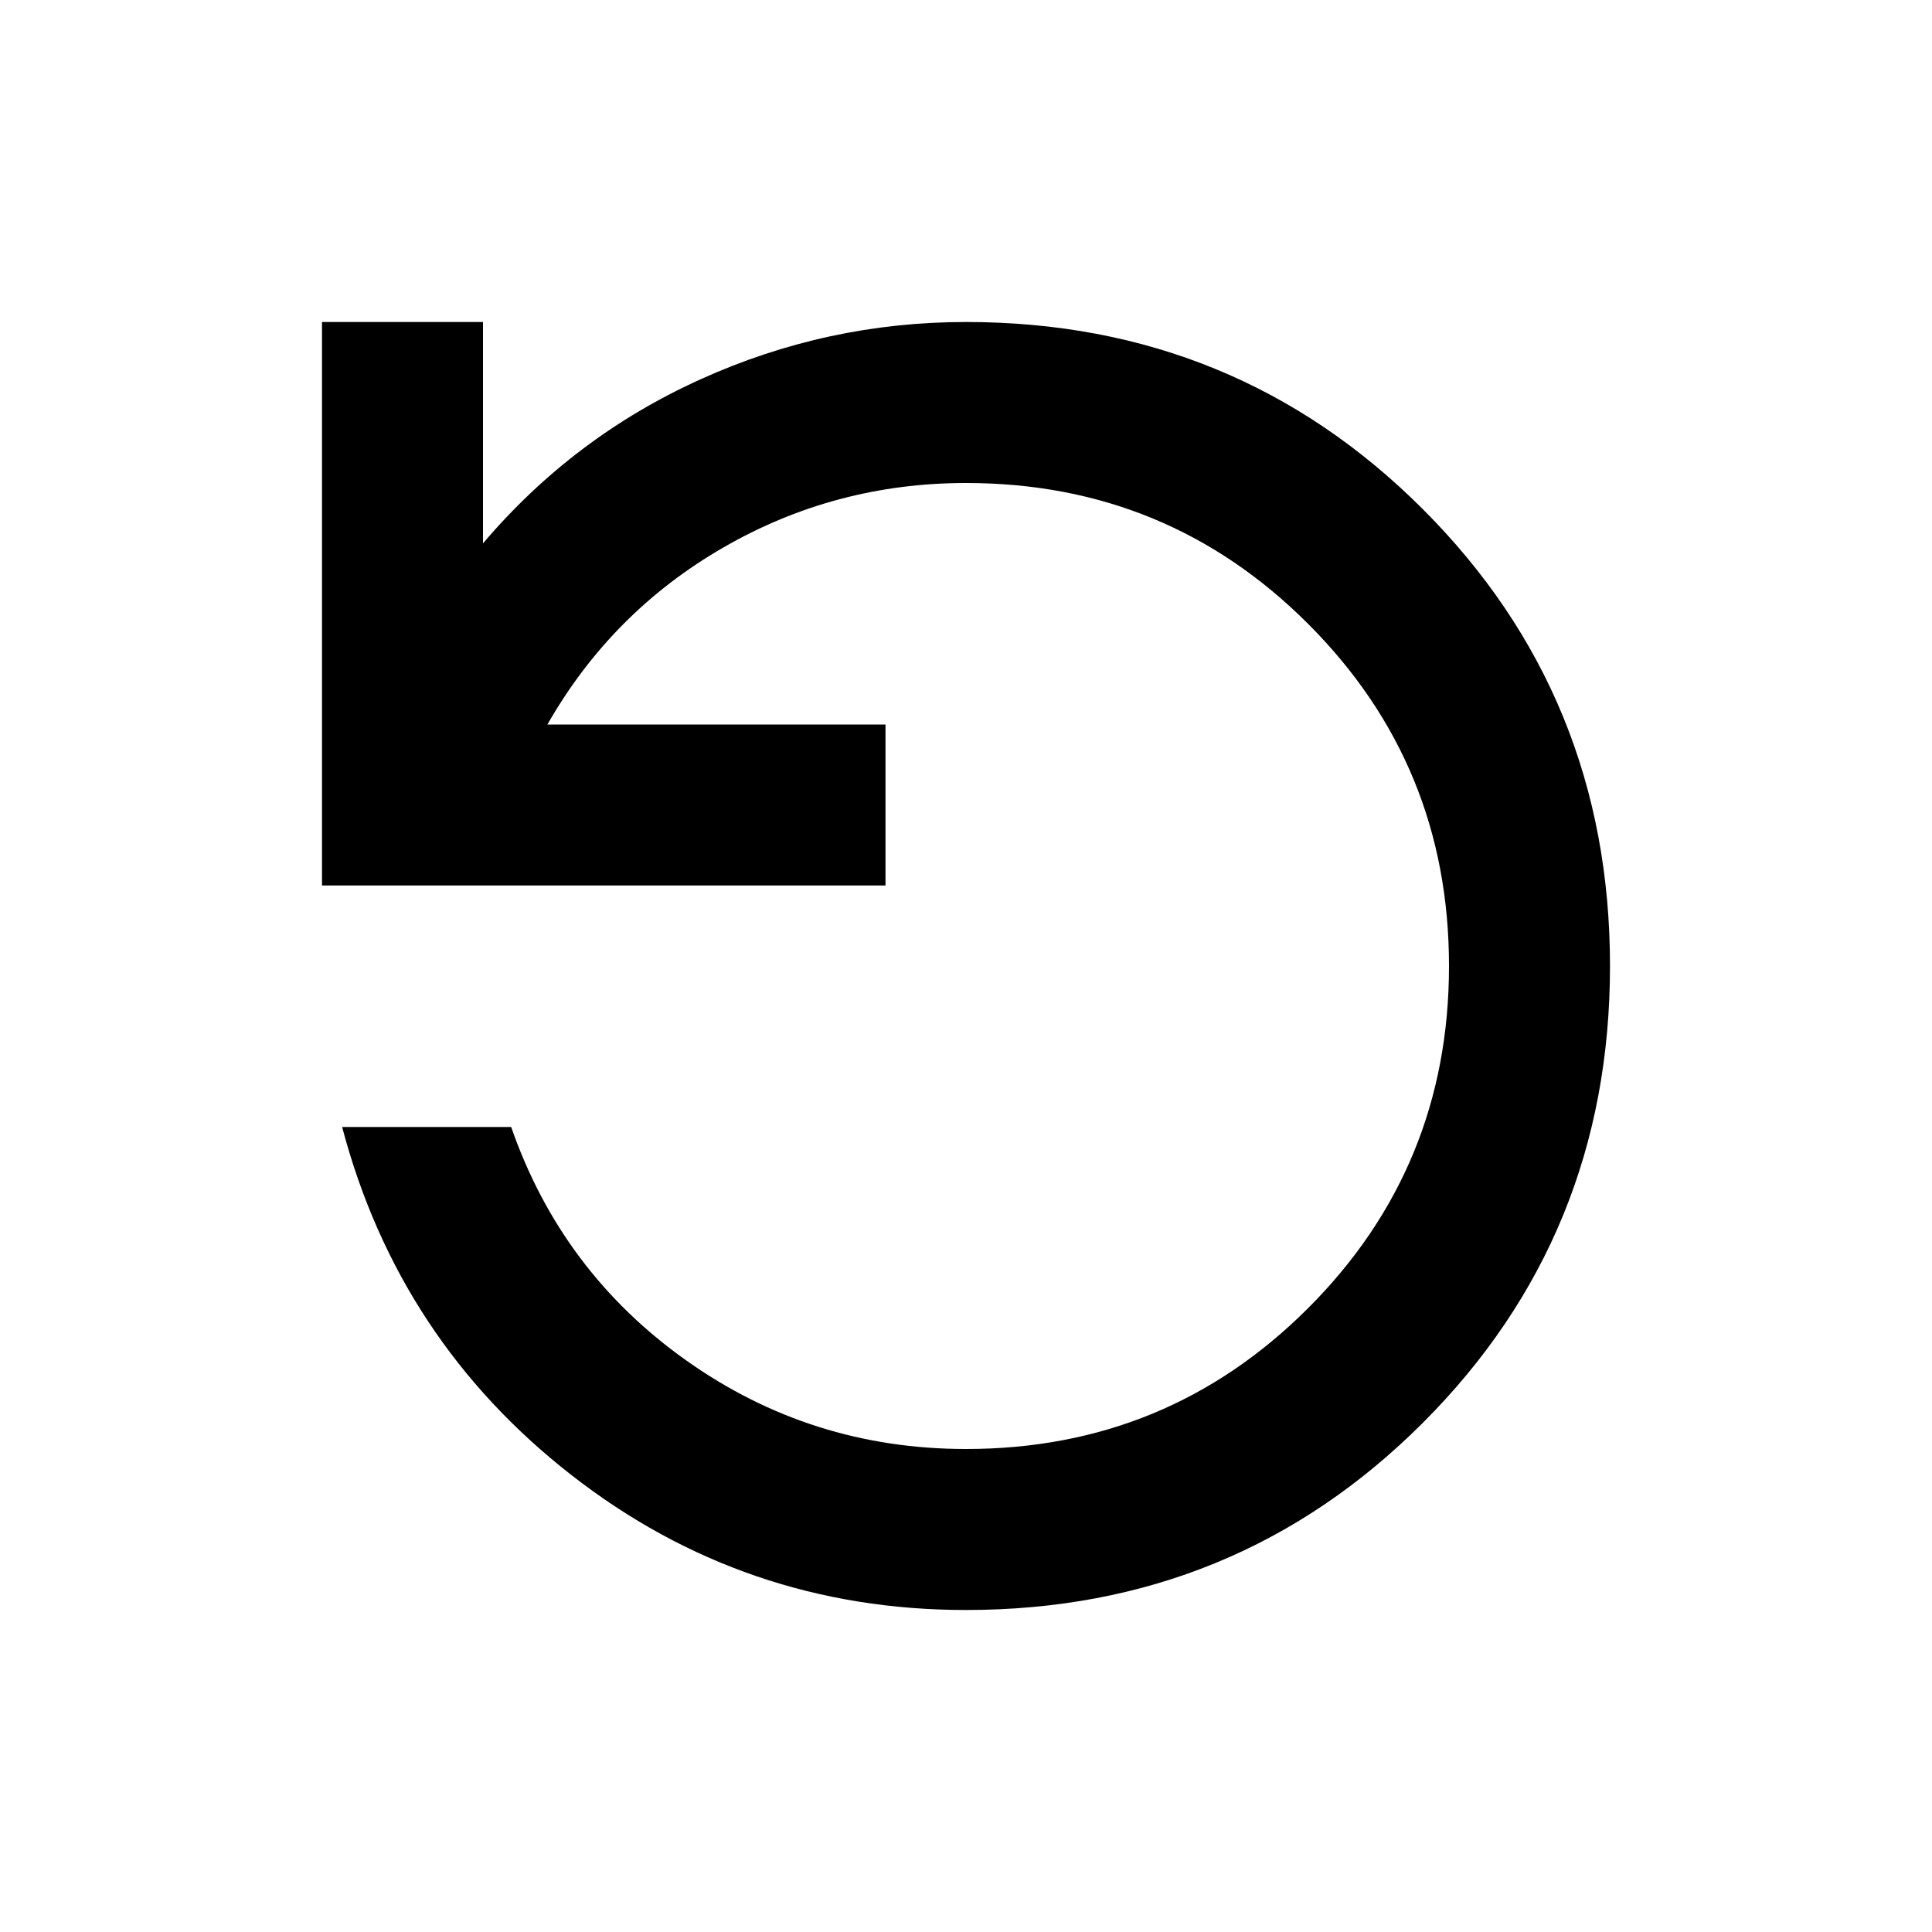 <svg width="24" height="24" viewBox="0 0 24 24" fill="none" xmlns="http://www.w3.org/2000/svg">
<path d="M12 20C14.233 20 16.125 19.225 17.675 17.675C19.225 16.125 20 14.233 20 12C20 9.767 19.225 7.875 17.675 6.325C16.125 4.775 14.233 4 12 4C10.85 4 9.75 4.237 8.7 4.713C7.65 5.188 6.75 5.867 6 6.75V4H4V11H11V9H6.8C7.333 8.067 8.062 7.333 8.988 6.8C9.912 6.267 10.917 6 12 6C13.667 6 15.083 6.583 16.25 7.75C17.417 8.917 18 10.333 18 12C18 13.667 17.417 15.083 16.25 16.25C15.083 17.417 13.667 18 12 18C10.717 18 9.558 17.633 8.525 16.9C7.492 16.167 6.767 15.2 6.35 14H4.25C4.717 15.767 5.667 17.208 7.1 18.325C8.533 19.442 10.167 20 12 20Z" fill="black"/>
</svg>
